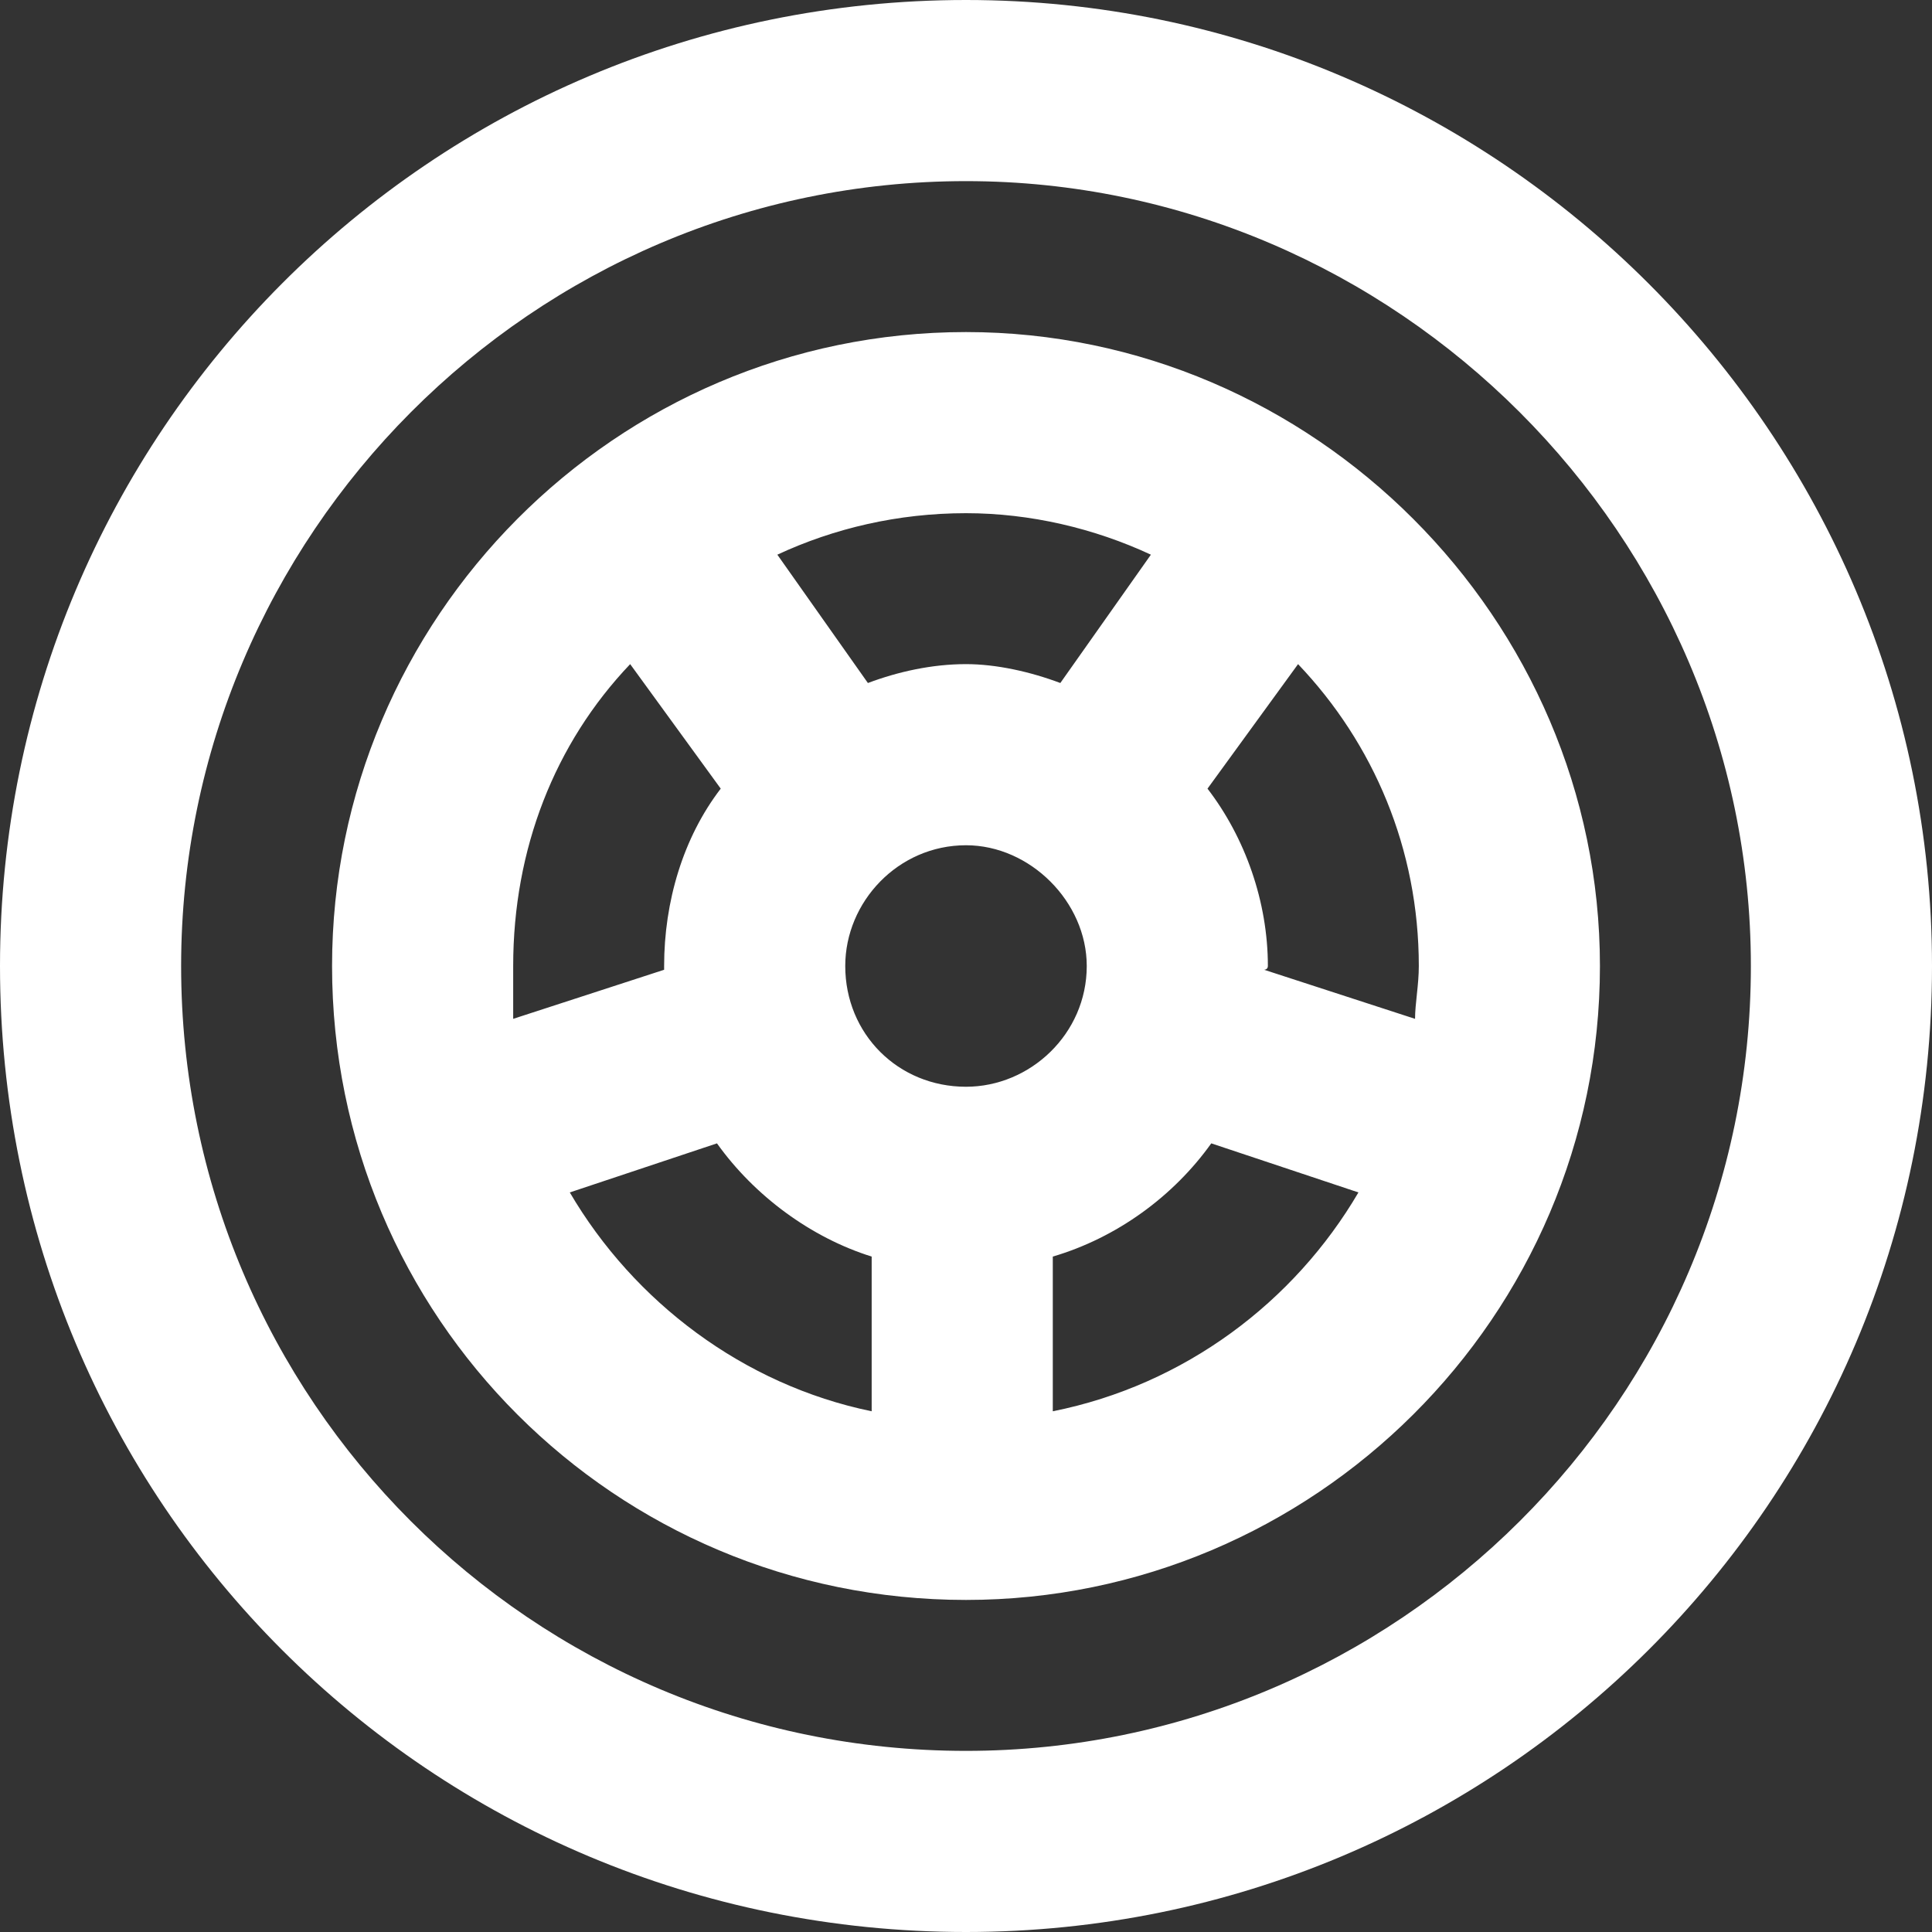 <?xml version="1.0" encoding="UTF-8"?> <svg xmlns="http://www.w3.org/2000/svg" width="40" height="40" viewBox="0 0 40 40" fill="none"><rect x="0" y="0" width="40" height="40" fill="#333333" stroke="none"/><path d="M6.875 20C6.875 12.812 12.734 6.875 20 6.875C27.188 6.875 33.125 12.812 33.125 20C33.125 27.266 27.188 33.125 20 33.125C12.734 33.125 6.875 27.266 6.875 20ZM29.297 21.094C29.297 20.781 29.375 20.391 29.375 20C29.375 17.578 28.438 15.391 26.875 13.75L25 16.328C25.781 17.344 26.25 18.672 26.25 20C26.25 20.078 26.172 20.078 26.172 20.078L29.297 21.094ZM25.078 23.672C24.297 24.766 23.125 25.625 21.797 26.016V29.219C24.531 28.672 26.797 26.953 28.125 24.688L25.078 23.672ZM18.047 29.219V26.016C16.797 25.625 15.625 24.766 14.844 23.672L11.797 24.688C13.125 26.953 15.391 28.672 18.047 29.219ZM13.75 20.078C13.75 20.078 13.75 20.078 13.75 20C13.75 18.672 14.141 17.344 14.922 16.328L13.047 13.75C11.484 15.391 10.625 17.578 10.625 20C10.625 20.391 10.625 20.781 10.625 21.094L13.75 20.078ZM17.969 14.141C18.594 13.906 19.297 13.75 20 13.75C20.625 13.75 21.328 13.906 21.953 14.141L23.828 11.484C22.656 10.938 21.328 10.625 20 10.625C18.594 10.625 17.266 10.938 16.094 11.484L17.969 14.141ZM20 17.5C18.594 17.5 17.5 18.672 17.5 20C17.5 21.406 18.594 22.5 20 22.5C21.328 22.5 22.5 21.406 22.5 20C22.5 18.672 21.328 17.5 20 17.5ZM40 20C40 31.094 31.016 40 20 40C8.906 40 0 31.094 0 20C0 8.984 8.906 0 20 0C31.016 0 40 8.984 40 20ZM20 3.75C11.016 3.75 3.75 11.094 3.75 20C3.75 28.984 11.016 36.25 20 36.25C28.906 36.25 36.25 28.984 36.25 20C36.25 11.094 28.906 3.75 20 3.75Z" fill="white"></path></svg> 